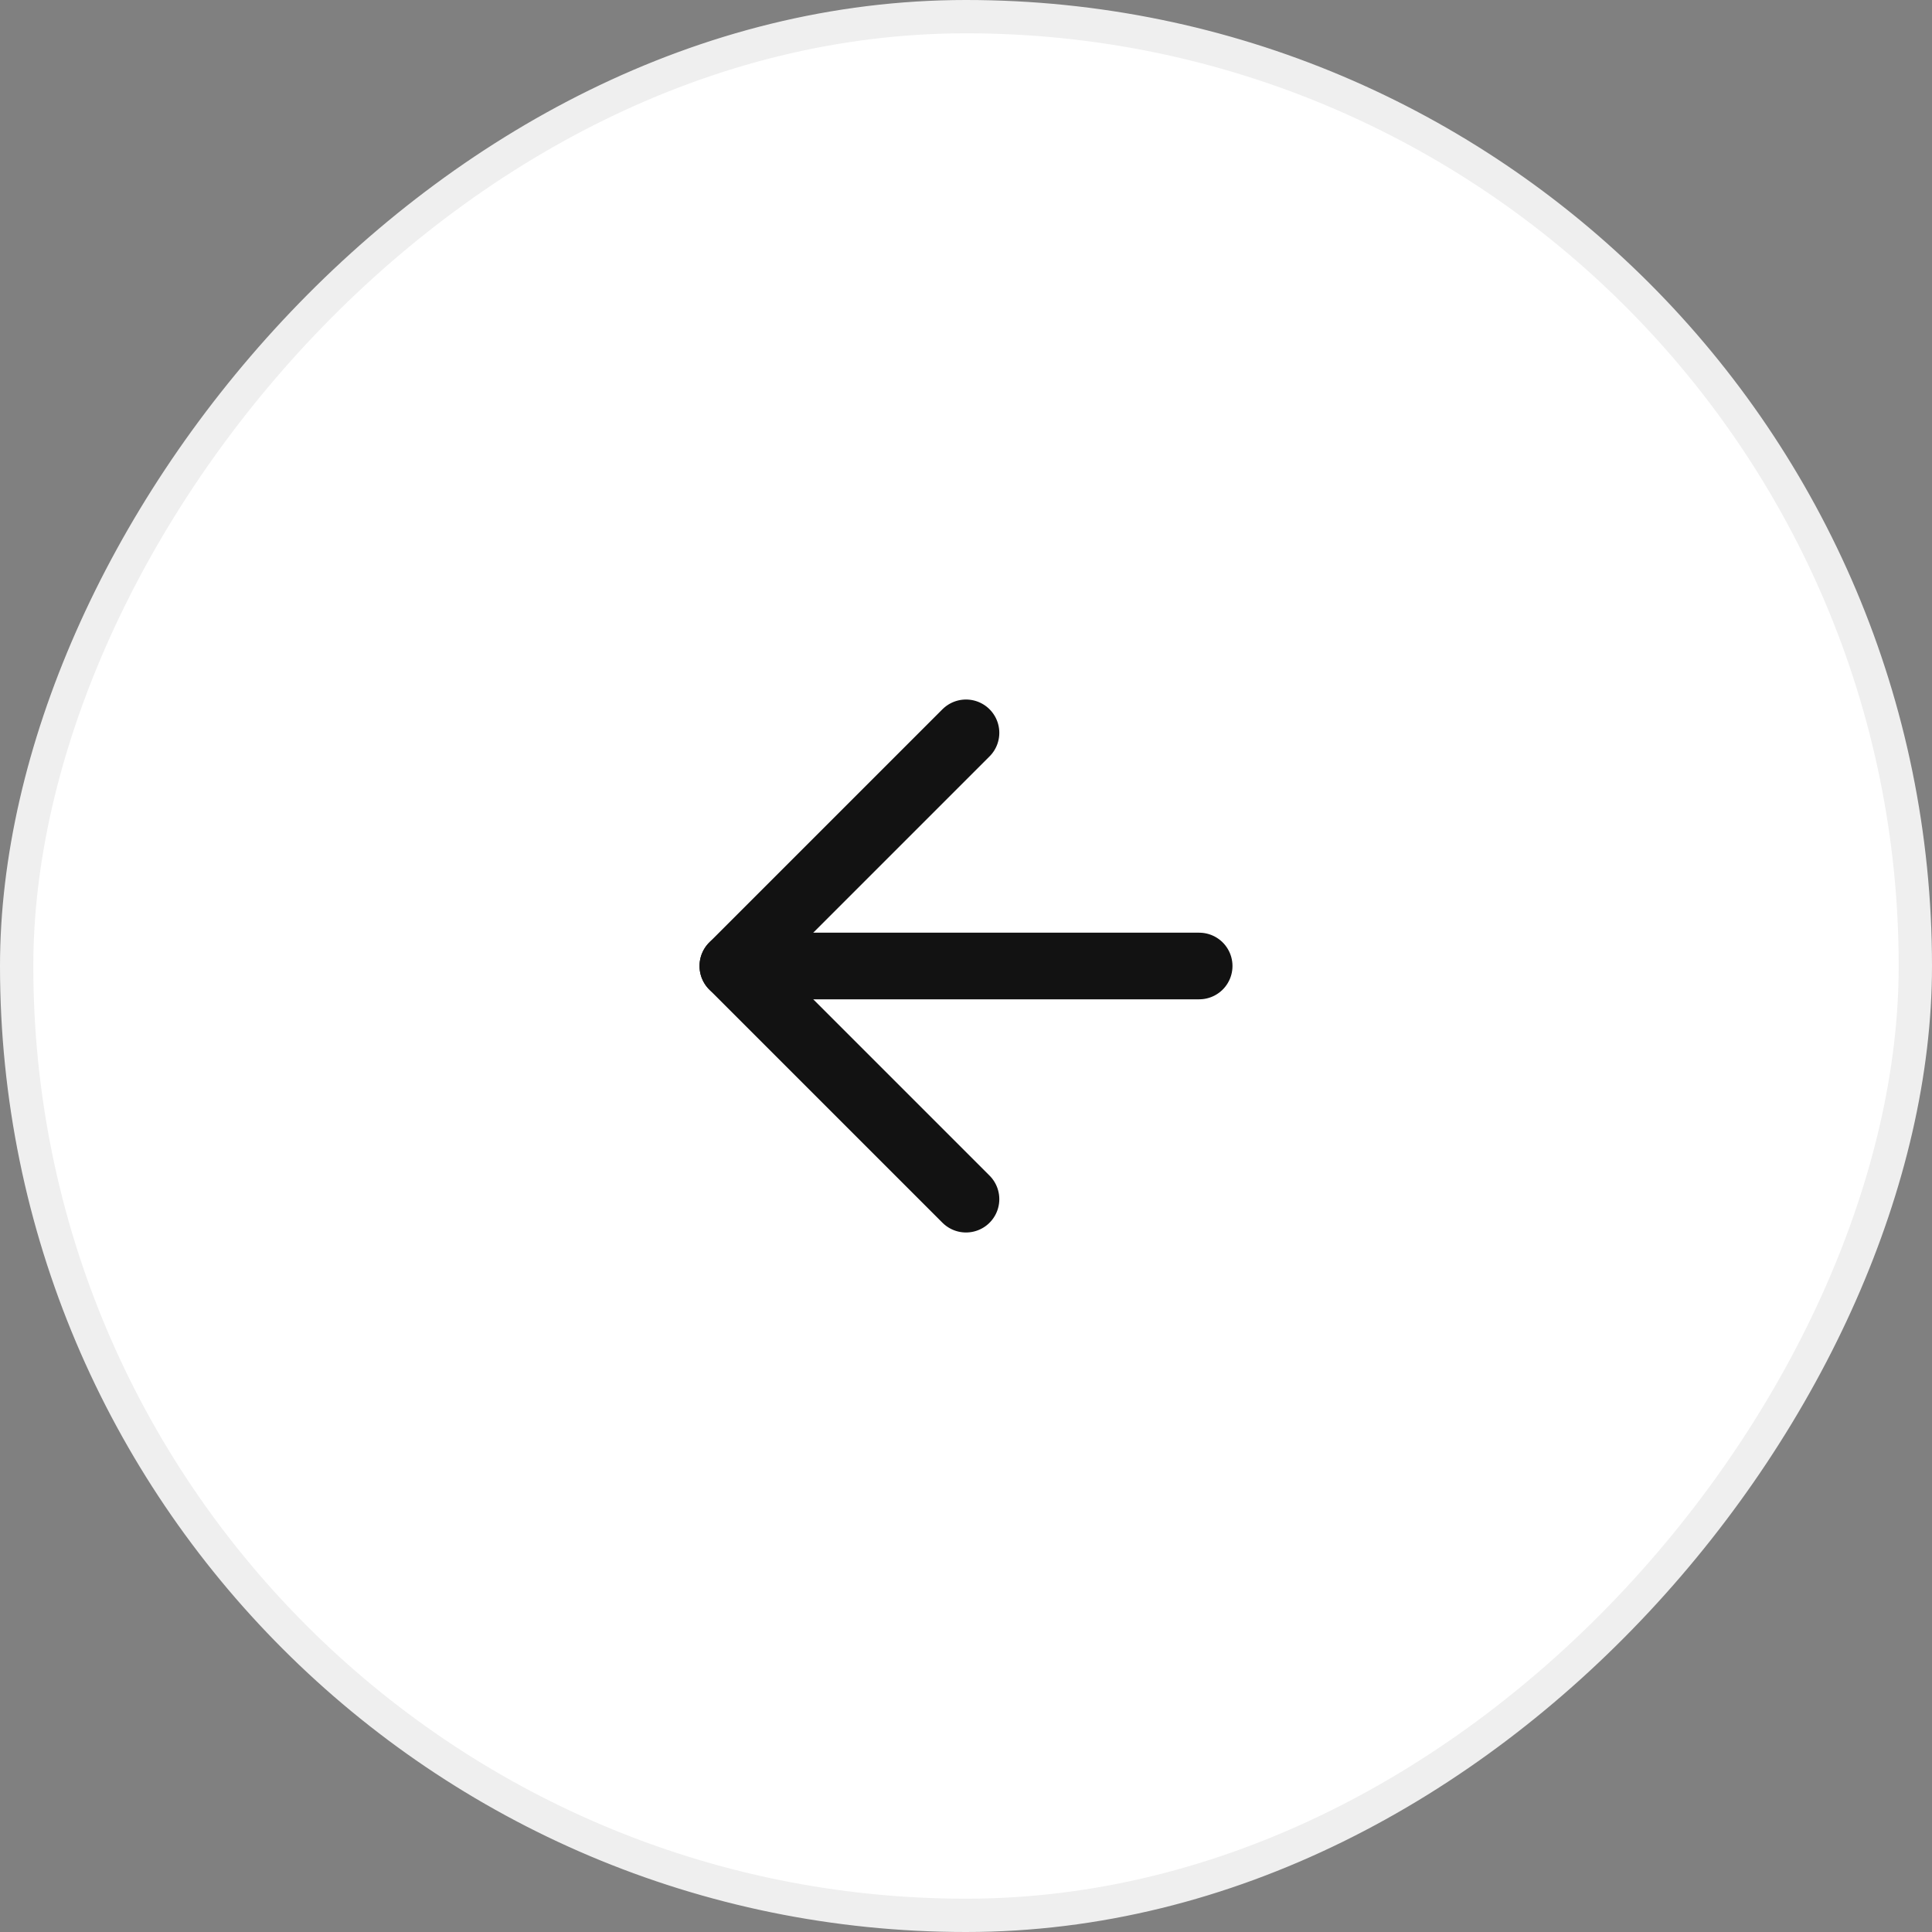 <?xml version="1.0" encoding="UTF-8"?> <svg xmlns="http://www.w3.org/2000/svg" width="58" height="58" viewBox="0 0 58 58" fill="none"><rect x="0" y="0" width="58" height="58" fill="#808080" stroke="none"/> <rect x="-0.5" y="0.5" width="57" height="57" rx="28.5" transform="matrix(-1 0 0 1 57 0)" fill="white"></rect> <rect x="-0.5" y="0.5" width="57" height="57" rx="28.5" transform="matrix(-1 0 0 1 57 0)" stroke="#EFEFEF"></rect> <path d="M36 29H22" stroke="#121212" stroke-width="2" stroke-linecap="round" stroke-linejoin="round"></path> <path d="M29 22L22 29L29 36" stroke="#121212" stroke-width="2" stroke-linecap="round" stroke-linejoin="round"></path> </svg> 
